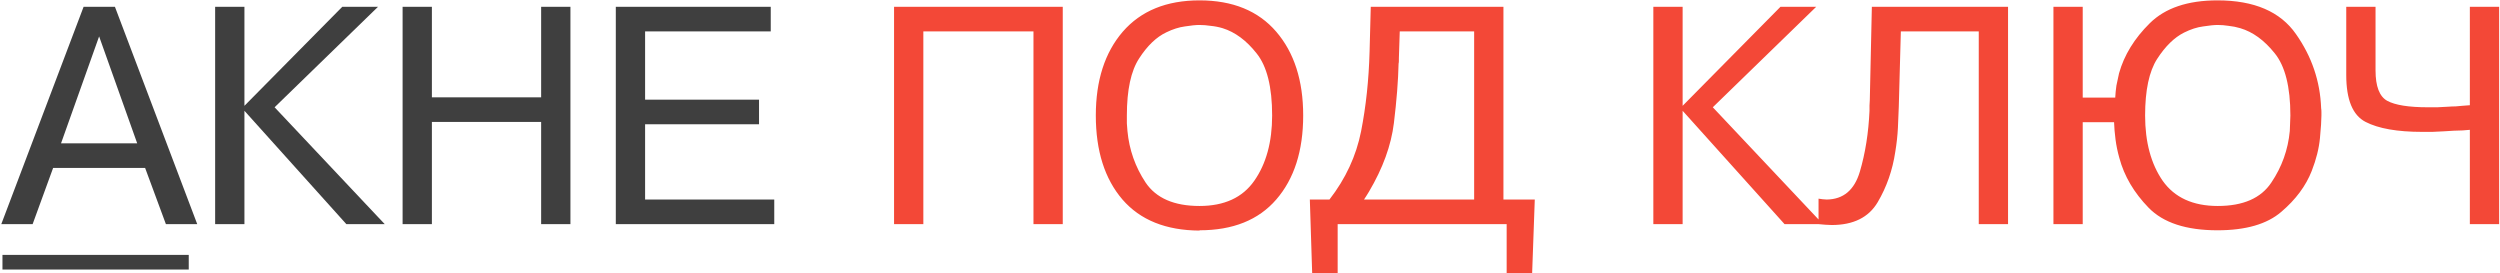 <?xml version="1.0" encoding="UTF-8"?> <svg xmlns="http://www.w3.org/2000/svg" width="1015" height="111" viewBox="0 0 1015 111" fill="none"> <path d="M21.572 68.168L13.248 91H0.524L33.939 2.766H46.663L80.078 91H67.354L58.911 68.168H21.572ZM24.783 58.18H55.7L40.242 14.776L24.783 58.18ZM99.239 42.959L138.956 2.766H153.463L111.487 43.553L156.198 91H140.621L99.239 44.98V91H87.347V2.766H99.239V42.959ZM175.348 49.499V91H163.457V2.766H175.348V39.51H219.703V2.766H231.595V91H219.703V49.499H175.348ZM261.909 40.462H308.167V50.45H261.909V81.011H314.35V91H250.018V2.766H312.923V12.755H261.909V40.462Z" fill="#3F3F3F"></path> <path d="M374.877 12.755V91H362.986V2.766H431.48V91H419.589V12.755H374.877ZM486.997 93.616C473.361 93.537 462.936 89.335 455.722 81.011C448.508 72.608 444.901 61.232 444.901 46.883C444.901 32.693 448.548 21.356 455.841 12.874C463.214 4.391 473.599 0.15 486.997 0.15C500.473 0.15 510.859 4.391 518.152 12.874C525.445 21.356 529.092 32.693 529.092 46.883C529.092 61.232 525.445 72.608 518.152 81.011C510.938 89.335 500.553 93.497 486.997 93.497V93.616ZM486.997 83.627C497.065 83.627 504.477 80.219 509.233 73.401C514.069 66.504 516.487 57.664 516.487 46.883C516.487 35.309 514.386 26.905 510.185 21.673C506.062 16.441 501.464 13.032 496.391 11.447C494.805 10.971 493.18 10.654 491.515 10.495C489.93 10.257 488.424 10.139 486.997 10.139C485.49 10.139 483.508 10.337 481.051 10.733C478.673 11.05 476.175 11.843 473.559 13.111C469.516 15.014 465.83 18.542 462.5 23.695C459.171 28.768 457.506 36.498 457.506 46.883C457.506 47.913 457.506 48.984 457.506 50.094C457.585 51.124 457.664 52.155 457.744 53.185C458.457 60.796 460.915 67.772 465.116 74.114C469.397 80.456 476.691 83.627 486.997 83.627ZM610.395 81.011H623.119L622.048 110.978H611.703V91H543.09V110.978H532.744L531.793 81.011H539.76C546.34 72.529 550.621 63.293 552.603 53.304C554.585 43.236 555.734 32.455 556.051 20.96L556.527 2.766H610.395V81.011ZM598.503 12.755H568.299L567.943 23.695C567.943 24.012 567.943 24.369 567.943 24.765C567.943 25.161 567.903 25.518 567.824 25.835C567.665 32.812 567.031 40.858 565.921 49.975C564.811 59.012 561.442 68.287 555.813 77.801C555.496 78.276 555.179 78.791 554.862 79.346C554.545 79.901 554.188 80.456 553.792 81.011H598.503V12.755ZM683.148 42.959L722.865 2.766H737.373L695.396 43.553L740.108 91H724.53L683.148 44.98V91H671.256V2.766H683.148V42.959ZM738.329 91V80.654C738.963 80.734 739.518 80.813 739.993 80.892C740.548 80.972 741.103 81.011 741.658 81.011C748.397 80.932 752.876 77.166 755.095 69.714C757.315 62.183 758.623 53.938 759.02 44.98C759.02 44.267 759.02 43.553 759.02 42.84C759.099 42.126 759.138 41.413 759.138 40.699L759.971 2.766H815.266V91H803.374V12.755H771.743L770.911 43.197C770.832 45.813 770.713 48.706 770.554 51.877C770.396 55.048 770.039 58.299 769.484 61.628C768.374 69.08 765.996 75.898 762.349 82.082C758.702 88.265 752.479 91.357 743.68 91.357C742.887 91.357 742.015 91.317 741.064 91.238C740.192 91.159 739.28 91.079 738.329 91ZM845.586 39.629H858.786C858.865 38.044 859.023 36.419 859.261 34.754C859.578 33.089 859.935 31.424 860.331 29.759C862.393 22.387 866.555 15.609 872.817 9.425C879.08 3.242 888.237 0.15 900.286 0.15C915.19 0.15 925.813 4.708 932.155 13.825C938.577 22.942 941.986 32.97 942.382 43.91C942.461 44.386 942.501 44.901 942.501 45.456C942.501 45.932 942.501 46.407 942.501 46.883C942.501 48.786 942.303 51.838 941.906 56.039C941.51 60.241 940.4 64.68 938.577 69.358C936.198 75.462 932.076 81.011 926.21 86.006C920.423 91 911.781 93.497 900.286 93.497C887.602 93.497 878.287 90.445 872.342 84.341C866.396 78.237 862.432 71.498 860.45 64.126C859.737 61.589 859.222 59.091 858.904 56.634C858.587 54.176 858.389 51.838 858.31 49.618H845.586V91H833.695V2.766H845.586V39.629ZM900.405 83.627C910.711 83.627 917.965 80.456 922.167 74.114C926.448 67.772 928.945 60.796 929.658 53.185C929.737 52.155 929.777 51.124 929.777 50.094C929.856 48.984 929.896 47.913 929.896 46.883C929.896 35.229 927.756 26.787 923.475 21.554C919.273 16.322 914.635 12.953 909.562 11.447C907.976 10.971 906.391 10.654 904.805 10.495C903.299 10.257 901.832 10.139 900.405 10.139C898.978 10.139 896.997 10.337 894.46 10.733C892.002 11.05 889.426 11.883 886.73 13.23C882.766 15.212 879.12 18.78 875.79 23.933C872.54 29.006 870.915 36.656 870.915 46.883C870.915 57.664 873.293 66.504 878.05 73.401C882.885 80.219 890.337 83.627 900.405 83.627ZM952.577 2.766H964.468V28.57C964.468 35.071 966.054 39.193 969.225 40.937C972.475 42.681 977.945 43.553 985.635 43.553C986.824 43.553 988.132 43.553 989.559 43.553C991.066 43.474 992.572 43.395 994.078 43.316C995.029 43.236 995.981 43.197 996.932 43.197C997.883 43.117 998.795 43.038 999.667 42.959C1000.22 42.88 1000.74 42.84 1001.21 42.84C1001.77 42.761 1002.28 42.721 1002.76 42.721V2.766H1014.65V91H1002.76V52.71C1001.97 52.789 1001.01 52.868 999.905 52.947C998.795 52.947 997.566 52.987 996.218 53.066C995.584 53.066 994.95 53.106 994.316 53.185C993.682 53.185 993.047 53.225 992.413 53.304C990.748 53.384 989.123 53.463 987.538 53.542C985.952 53.542 984.565 53.542 983.376 53.542C973.308 53.542 965.658 52.194 960.425 49.499C955.193 46.804 952.577 40.462 952.577 30.473V2.766Z" fill="#F34837"></path> <path d="M1 103.486H76.629V109.432H1V103.486Z" fill="#3F3F3F"></path> </svg> 